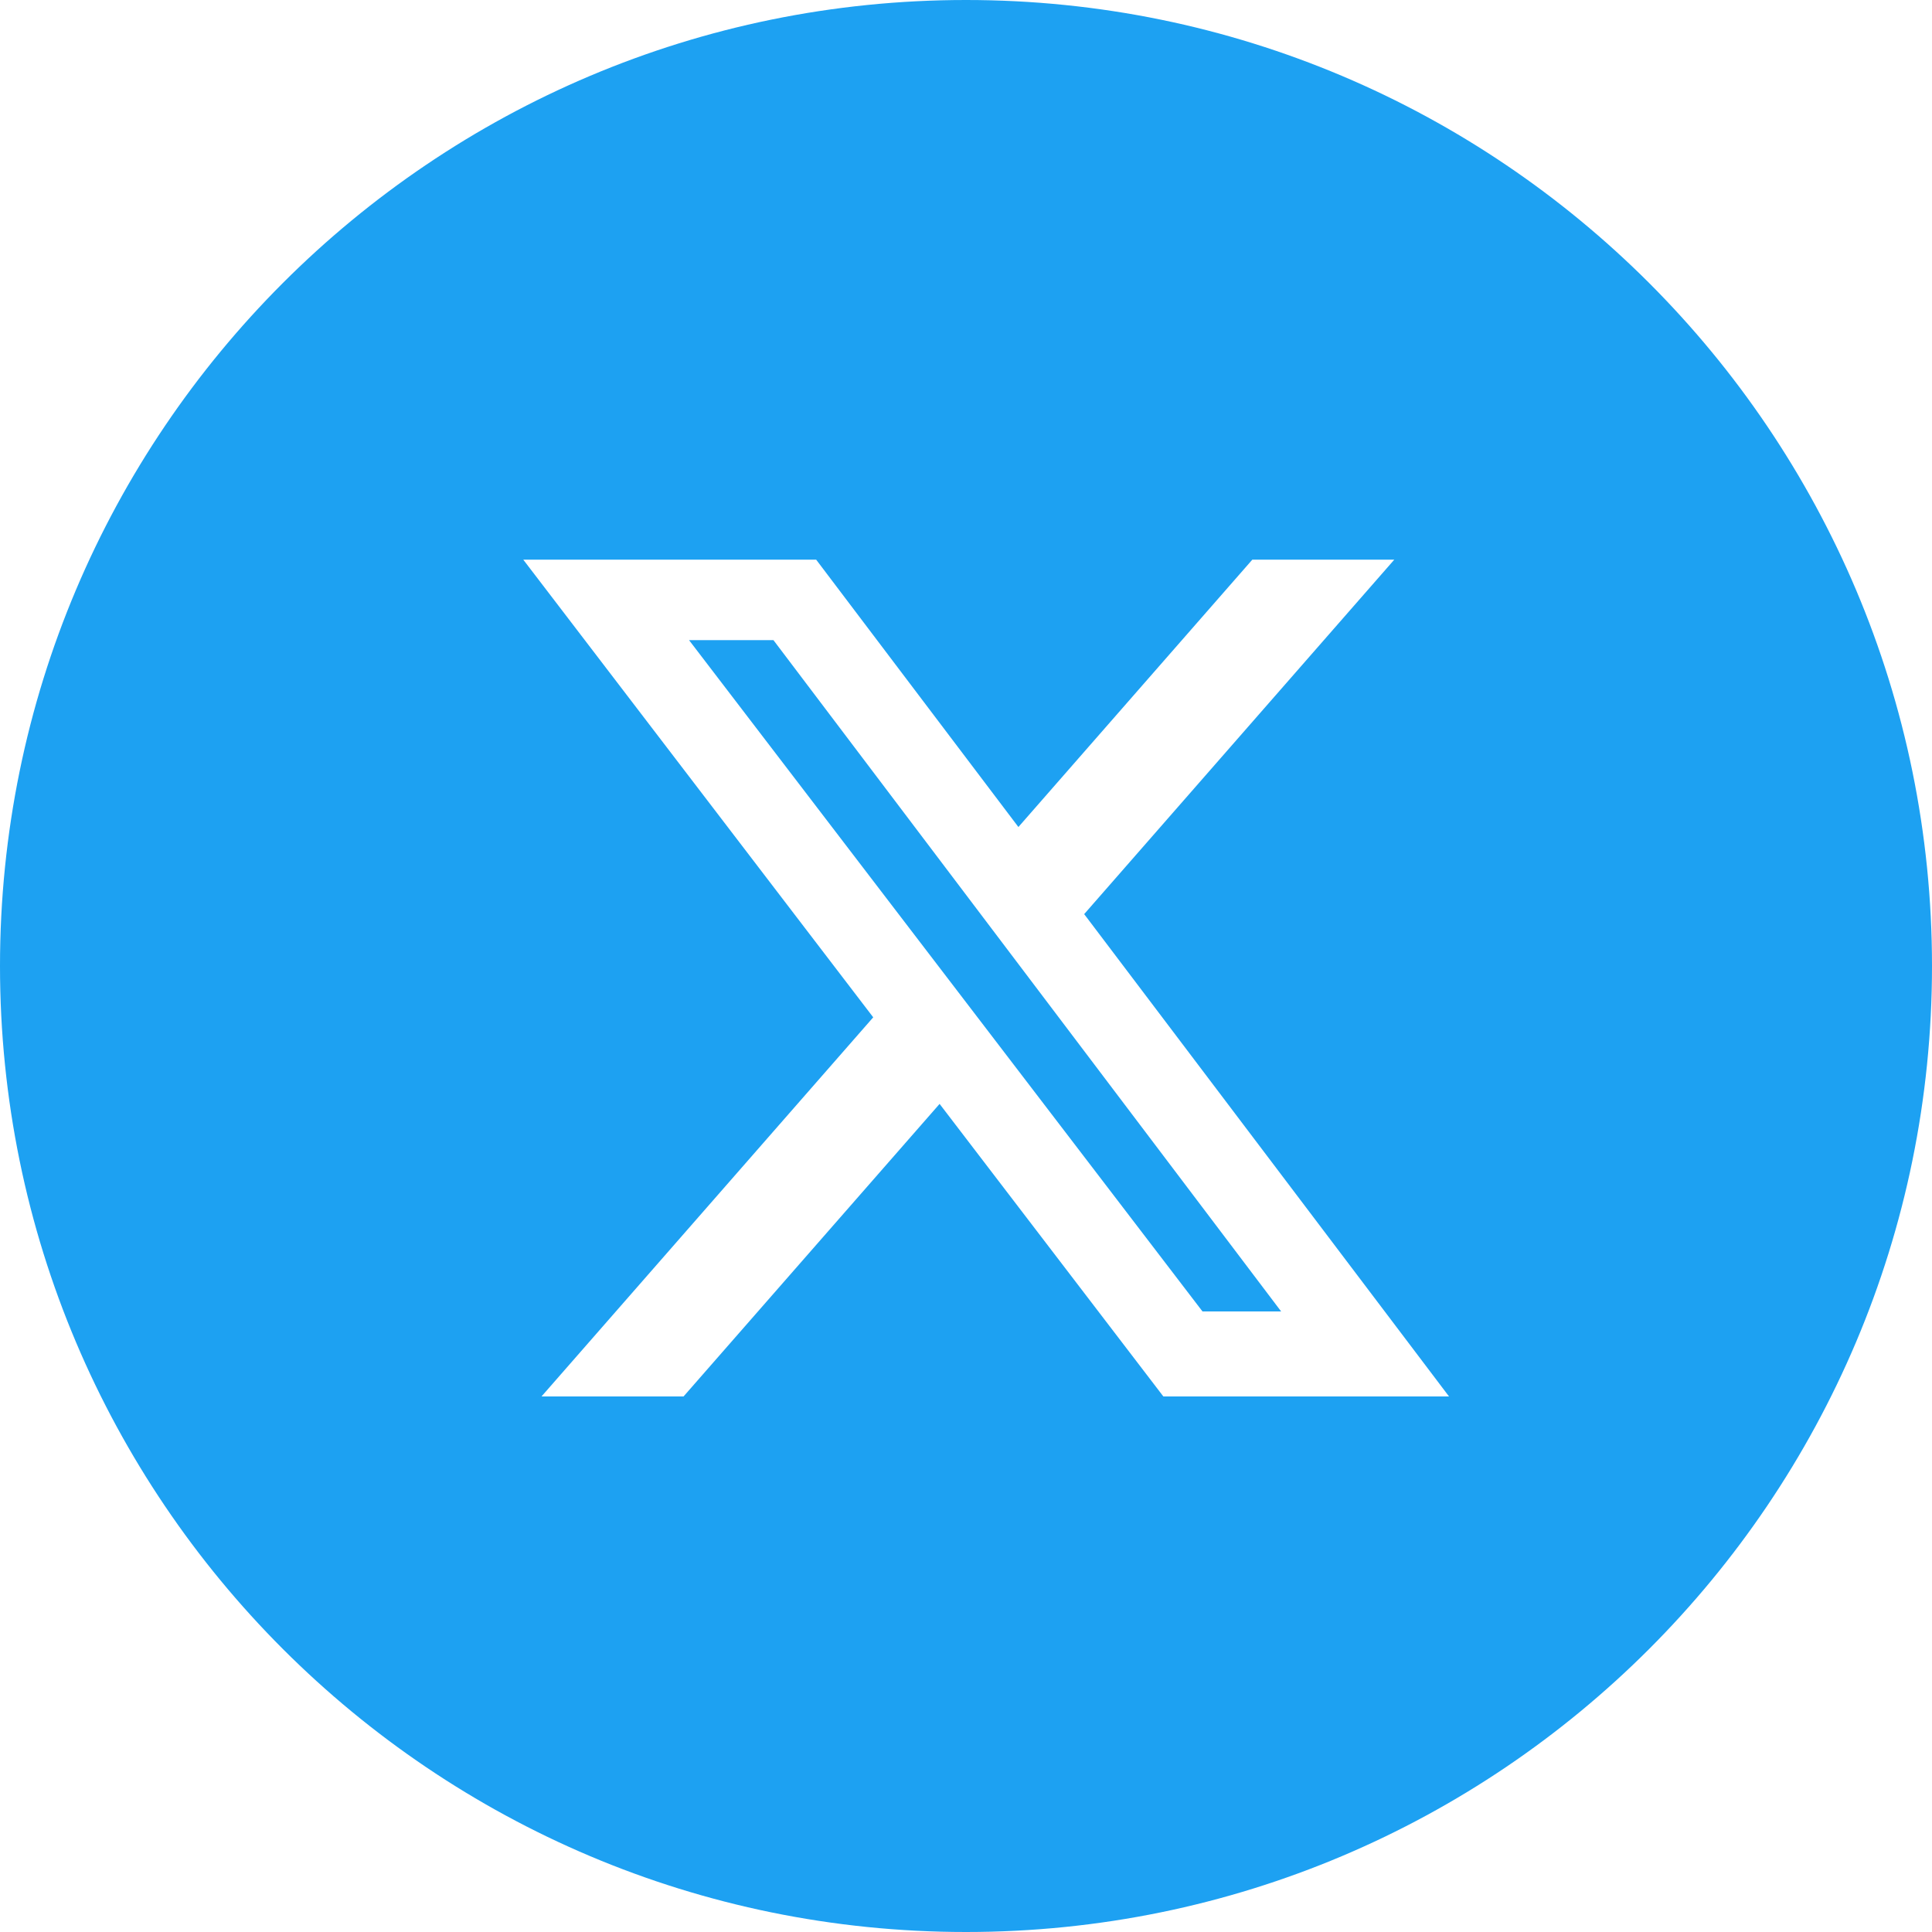 <svg viewBox="0 0 48 48" style="width: 32px; height: 32px; color: rgb(0, 0, 238);" fill="rgb(0, 0, 0)"><path fill-rule="evenodd" clip-rule="evenodd" d="M24 48C37.255 48 48 37.255 48 24C48 10.745 37.255 0 24 0C10.745 0 0 10.745 0 24C0 37.255 10.745 48 24 48ZM34.641 13.904H31.114L25.302 20.547L20.277 13.904H13L21.695 25.275L13.454 34.694H16.983L23.344 27.426L28.903 34.694H36L26.936 22.711L34.641 13.904ZM31.83 32.583H29.876L17.119 15.904H19.216L31.83 32.583Z" fill="rgb(29, 161, 242)"></path></svg>